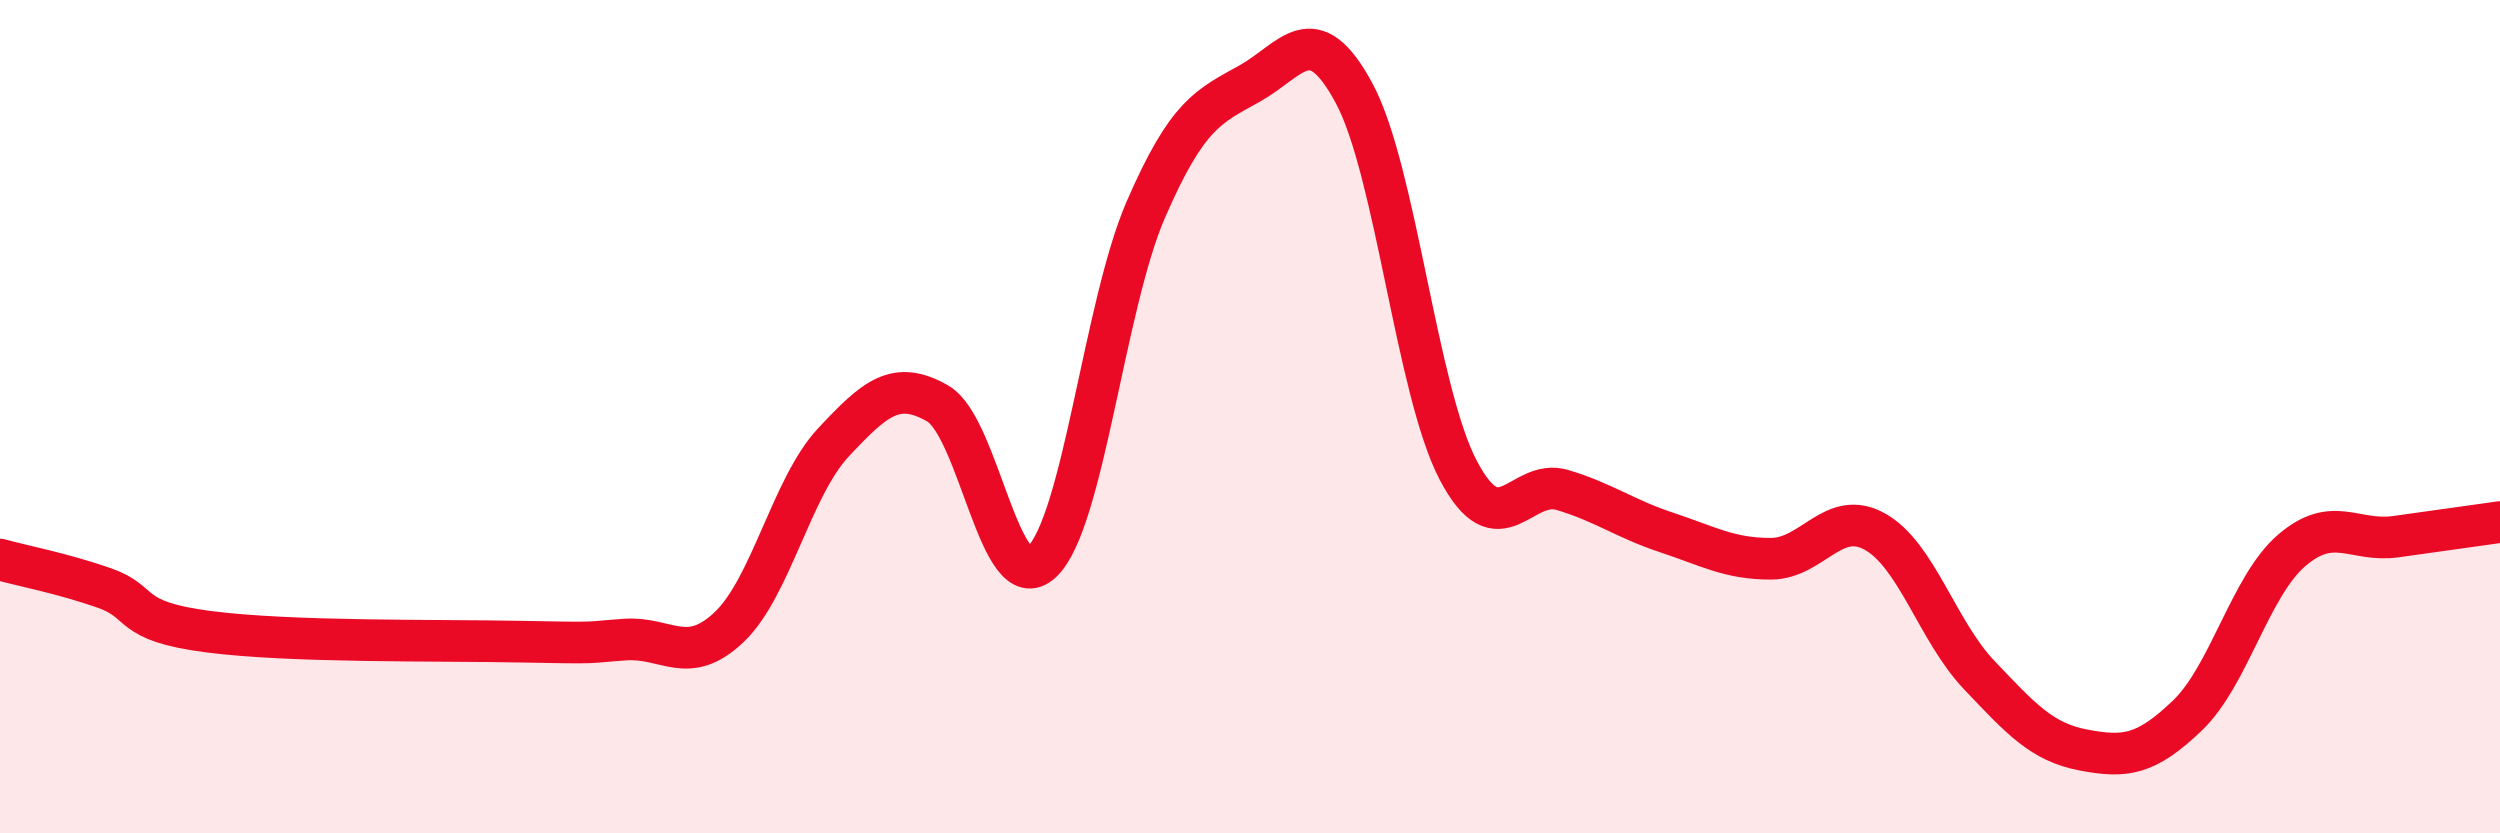 
    <svg width="60" height="20" viewBox="0 0 60 20" xmlns="http://www.w3.org/2000/svg">
      <path
        d="M 0,13.43 C 0.5,13.57 1.5,13.76 2.5,14.11 C 3.5,14.46 3,14.9 5,15.16 C 7,15.42 10.5,15.36 12.5,15.4 C 14.5,15.44 14,15.42 15,15.35 C 16,15.28 16.5,16 17.5,15.05 C 18.5,14.1 19,11.69 20,10.62 C 21,9.55 21.5,9.11 22.5,9.68 C 23.5,10.25 24,14.42 25,13.49 C 26,12.56 26.5,7.33 27.5,5.03 C 28.5,2.73 29,2.56 30,2 C 31,1.44 31.5,0.38 32.5,2.24 C 33.5,4.1 34,9.39 35,11.29 C 36,13.19 36.5,11.46 37.5,11.76 C 38.5,12.06 39,12.45 40,12.78 C 41,13.11 41.5,13.41 42.5,13.41 C 43.5,13.41 44,12.2 45,12.76 C 46,13.32 46.5,15.15 47.5,16.2 C 48.5,17.25 49,17.81 50,18 C 51,18.19 51.5,18.13 52.5,17.17 C 53.5,16.21 54,14.07 55,13.21 C 56,12.35 56.5,13.02 57.5,12.88 C 58.5,12.74 59.5,12.6 60,12.53L60 20L0 20Z"
        fill="#EB0A25"
        opacity="0.1"
        stroke-linecap="round"
        stroke-linejoin="round"
      />
      <path
        d="M 0,13.43 C 0.5,13.57 1.5,13.76 2.5,14.11 C 3.5,14.46 3,14.9 5,15.16 C 7,15.42 10.5,15.36 12.5,15.4 C 14.5,15.44 14,15.42 15,15.35 C 16,15.28 16.5,16 17.5,15.05 C 18.5,14.1 19,11.69 20,10.62 C 21,9.55 21.5,9.11 22.5,9.68 C 23.5,10.25 24,14.42 25,13.49 C 26,12.56 26.5,7.33 27.5,5.03 C 28.5,2.73 29,2.56 30,2 C 31,1.44 31.5,0.38 32.5,2.24 C 33.5,4.1 34,9.39 35,11.29 C 36,13.19 36.5,11.46 37.5,11.76 C 38.5,12.06 39,12.45 40,12.78 C 41,13.11 41.5,13.41 42.5,13.41 C 43.5,13.41 44,12.2 45,12.76 C 46,13.32 46.5,15.15 47.5,16.2 C 48.5,17.25 49,17.81 50,18 C 51,18.19 51.5,18.13 52.5,17.17 C 53.5,16.21 54,14.07 55,13.21 C 56,12.35 56.5,13.02 57.5,12.88 C 58.5,12.74 59.5,12.6 60,12.53"
        stroke="#EB0A25"
        stroke-width="1"
        fill="none"
        stroke-linecap="round"
        stroke-linejoin="round"
      />
    </svg>
  